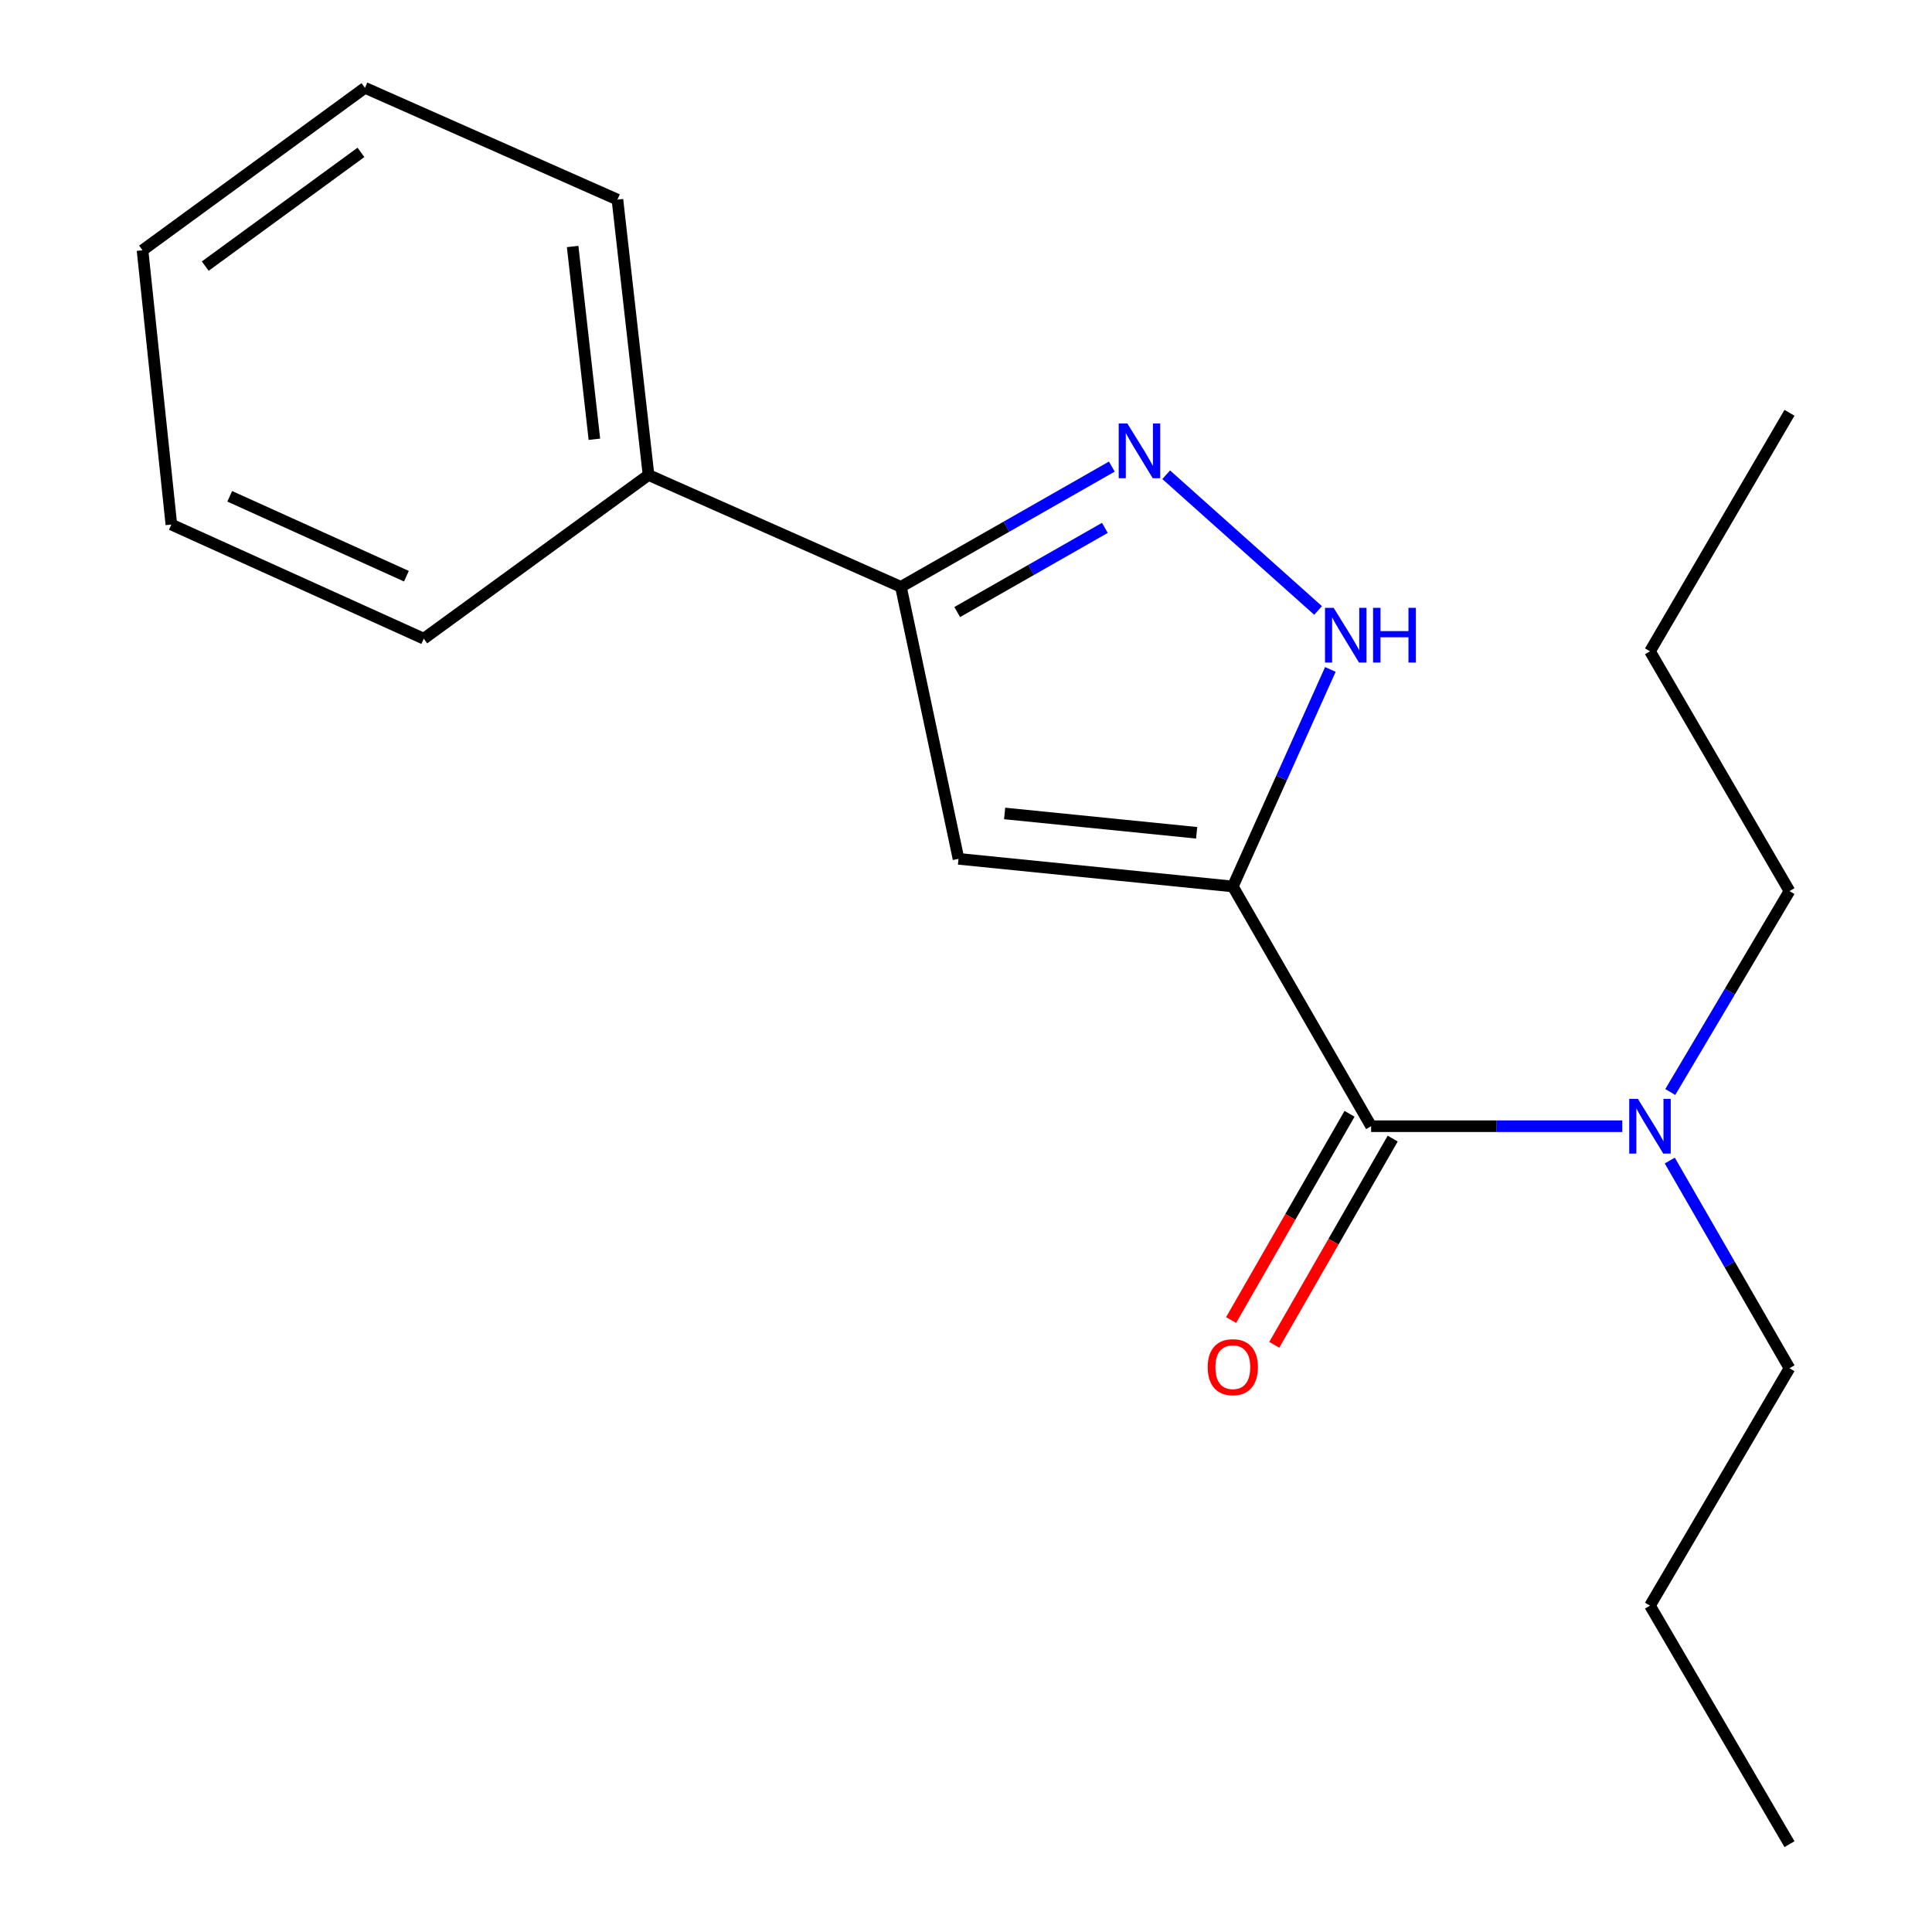 <?xml version='1.0' encoding='iso-8859-1'?>
<svg version='1.1' baseProfile='full'
              xmlns='http://www.w3.org/2000/svg'
                      xmlns:rdkit='http://www.rdkit.org/xml'
                      xmlns:xlink='http://www.w3.org/1999/xlink'
                  xml:space='preserve'
width='1000px' height='1000px' viewBox='0 0 1000 1000'>
<!-- END OF HEADER -->
<rect style='opacity:1.0;fill:#FFFFFF;stroke:none' width='1000' height='1000' x='0' y='0'> </rect>
<path class='bond-0' d='M 638.103,458.833 L 496.121,444.533' style='fill:none;fill-rule:evenodd;stroke:#000000;stroke-width:6px;stroke-linecap:butt;stroke-linejoin:miter;stroke-opacity:1' />
<path class='bond-0' d='M 619.387,431.052 L 520,421.042' style='fill:none;fill-rule:evenodd;stroke:#000000;stroke-width:6px;stroke-linecap:butt;stroke-linejoin:miter;stroke-opacity:1' />
<path class='bond-1' d='M 638.103,458.833 L 663.349,402.666' style='fill:none;fill-rule:evenodd;stroke:#000000;stroke-width:6px;stroke-linecap:butt;stroke-linejoin:miter;stroke-opacity:1' />
<path class='bond-1' d='M 663.349,402.666 L 688.595,346.499' style='fill:none;fill-rule:evenodd;stroke:#0000FF;stroke-width:6px;stroke-linecap:butt;stroke-linejoin:miter;stroke-opacity:1' />
<path class='bond-3' d='M 638.103,458.833 L 709.688,582.922' style='fill:none;fill-rule:evenodd;stroke:#000000;stroke-width:6px;stroke-linecap:butt;stroke-linejoin:miter;stroke-opacity:1' />
<path class='bond-4' d='M 496.121,444.533 L 466.319,303.753' style='fill:none;fill-rule:evenodd;stroke:#000000;stroke-width:6px;stroke-linecap:butt;stroke-linejoin:miter;stroke-opacity:1' />
<path class='bond-2' d='M 682.242,315.978 L 603.618,245.723' style='fill:none;fill-rule:evenodd;stroke:#0000FF;stroke-width:6px;stroke-linecap:butt;stroke-linejoin:miter;stroke-opacity:1' />
<path class='bond-19' d='M 575.485,241.506 L 520.902,272.63' style='fill:none;fill-rule:evenodd;stroke:#0000FF;stroke-width:6px;stroke-linecap:butt;stroke-linejoin:miter;stroke-opacity:1' />
<path class='bond-19' d='M 520.902,272.63 L 466.319,303.753' style='fill:none;fill-rule:evenodd;stroke:#000000;stroke-width:6px;stroke-linecap:butt;stroke-linejoin:miter;stroke-opacity:1' />
<path class='bond-19' d='M 571.873,273.226 L 533.665,295.012' style='fill:none;fill-rule:evenodd;stroke:#0000FF;stroke-width:6px;stroke-linecap:butt;stroke-linejoin:miter;stroke-opacity:1' />
<path class='bond-19' d='M 533.665,295.012 L 495.456,316.799' style='fill:none;fill-rule:evenodd;stroke:#000000;stroke-width:6px;stroke-linecap:butt;stroke-linejoin:miter;stroke-opacity:1' />
<path class='bond-5' d='M 709.688,582.922 L 774.685,582.922' style='fill:none;fill-rule:evenodd;stroke:#000000;stroke-width:6px;stroke-linecap:butt;stroke-linejoin:miter;stroke-opacity:1' />
<path class='bond-5' d='M 774.685,582.922 L 839.683,582.922' style='fill:none;fill-rule:evenodd;stroke:#0000FF;stroke-width:6px;stroke-linecap:butt;stroke-linejoin:miter;stroke-opacity:1' />
<path class='bond-6' d='M 698.516,576.506 L 667.868,629.873' style='fill:none;fill-rule:evenodd;stroke:#000000;stroke-width:6px;stroke-linecap:butt;stroke-linejoin:miter;stroke-opacity:1' />
<path class='bond-6' d='M 667.868,629.873 L 637.219,683.24' style='fill:none;fill-rule:evenodd;stroke:#FF0000;stroke-width:6px;stroke-linecap:butt;stroke-linejoin:miter;stroke-opacity:1' />
<path class='bond-6' d='M 720.859,589.338 L 690.211,642.705' style='fill:none;fill-rule:evenodd;stroke:#000000;stroke-width:6px;stroke-linecap:butt;stroke-linejoin:miter;stroke-opacity:1' />
<path class='bond-6' d='M 690.211,642.705 L 659.562,696.072' style='fill:none;fill-rule:evenodd;stroke:#FF0000;stroke-width:6px;stroke-linecap:butt;stroke-linejoin:miter;stroke-opacity:1' />
<path class='bond-7' d='M 466.319,303.753 L 335.674,245.852' style='fill:none;fill-rule:evenodd;stroke:#000000;stroke-width:6px;stroke-linecap:butt;stroke-linejoin:miter;stroke-opacity:1' />
<path class='bond-8' d='M 864.276,600.697 L 895.254,654.448' style='fill:none;fill-rule:evenodd;stroke:#0000FF;stroke-width:6px;stroke-linecap:butt;stroke-linejoin:miter;stroke-opacity:1' />
<path class='bond-8' d='M 895.254,654.448 L 926.232,708.199' style='fill:none;fill-rule:evenodd;stroke:#000000;stroke-width:6px;stroke-linecap:butt;stroke-linejoin:miter;stroke-opacity:1' />
<path class='bond-9' d='M 864.531,565.224 L 895.382,513.224' style='fill:none;fill-rule:evenodd;stroke:#0000FF;stroke-width:6px;stroke-linecap:butt;stroke-linejoin:miter;stroke-opacity:1' />
<path class='bond-9' d='M 895.382,513.224 L 926.232,461.223' style='fill:none;fill-rule:evenodd;stroke:#000000;stroke-width:6px;stroke-linecap:butt;stroke-linejoin:miter;stroke-opacity:1' />
<path class='bond-10' d='M 335.674,245.852 L 319.585,103.312' style='fill:none;fill-rule:evenodd;stroke:#000000;stroke-width:6px;stroke-linecap:butt;stroke-linejoin:miter;stroke-opacity:1' />
<path class='bond-10' d='M 307.657,227.361 L 296.395,127.583' style='fill:none;fill-rule:evenodd;stroke:#000000;stroke-width:6px;stroke-linecap:butt;stroke-linejoin:miter;stroke-opacity:1' />
<path class='bond-11' d='M 335.674,245.852 L 219.343,330.578' style='fill:none;fill-rule:evenodd;stroke:#000000;stroke-width:6px;stroke-linecap:butt;stroke-linejoin:miter;stroke-opacity:1' />
<path class='bond-12' d='M 926.232,708.199 L 854.032,831.072' style='fill:none;fill-rule:evenodd;stroke:#000000;stroke-width:6px;stroke-linecap:butt;stroke-linejoin:miter;stroke-opacity:1' />
<path class='bond-13' d='M 926.232,461.223 L 854.032,337.119' style='fill:none;fill-rule:evenodd;stroke:#000000;stroke-width:6px;stroke-linecap:butt;stroke-linejoin:miter;stroke-opacity:1' />
<path class='bond-16' d='M 319.585,103.312 L 188.897,45.455' style='fill:none;fill-rule:evenodd;stroke:#000000;stroke-width:6px;stroke-linecap:butt;stroke-linejoin:miter;stroke-opacity:1' />
<path class='bond-17' d='M 219.343,330.578 L 88.698,271.503' style='fill:none;fill-rule:evenodd;stroke:#000000;stroke-width:6px;stroke-linecap:butt;stroke-linejoin:miter;stroke-opacity:1' />
<path class='bond-17' d='M 210.362,298.24 L 118.91,256.888' style='fill:none;fill-rule:evenodd;stroke:#000000;stroke-width:6px;stroke-linecap:butt;stroke-linejoin:miter;stroke-opacity:1' />
<path class='bond-14' d='M 854.032,831.072 L 926.232,954.545' style='fill:none;fill-rule:evenodd;stroke:#000000;stroke-width:6px;stroke-linecap:butt;stroke-linejoin:miter;stroke-opacity:1' />
<path class='bond-15' d='M 854.032,337.119 L 926.232,213.66' style='fill:none;fill-rule:evenodd;stroke:#000000;stroke-width:6px;stroke-linecap:butt;stroke-linejoin:miter;stroke-opacity:1' />
<path class='bond-20' d='M 188.897,45.455 L 73.768,129.55' style='fill:none;fill-rule:evenodd;stroke:#000000;stroke-width:6px;stroke-linecap:butt;stroke-linejoin:miter;stroke-opacity:1' />
<path class='bond-20' d='M 186.825,78.875 L 106.235,137.742' style='fill:none;fill-rule:evenodd;stroke:#000000;stroke-width:6px;stroke-linecap:butt;stroke-linejoin:miter;stroke-opacity:1' />
<path class='bond-18' d='M 88.698,271.503 L 73.768,129.55' style='fill:none;fill-rule:evenodd;stroke:#000000;stroke-width:6px;stroke-linecap:butt;stroke-linejoin:miter;stroke-opacity:1' />
<path  class='atom-2' d='M 690.302 314.614
L 699.582 329.614
Q 700.502 331.094, 701.982 333.774
Q 703.462 336.454, 703.542 336.614
L 703.542 314.614
L 707.302 314.614
L 707.302 342.934
L 703.422 342.934
L 693.462 326.534
Q 692.302 324.614, 691.062 322.414
Q 689.862 320.214, 689.502 319.534
L 689.502 342.934
L 685.822 342.934
L 685.822 314.614
L 690.302 314.614
' fill='#0000FF'/>
<path  class='atom-2' d='M 710.702 314.614
L 714.542 314.614
L 714.542 326.654
L 729.022 326.654
L 729.022 314.614
L 732.862 314.614
L 732.862 342.934
L 729.022 342.934
L 729.022 329.854
L 714.542 329.854
L 714.542 342.934
L 710.702 342.934
L 710.702 314.614
' fill='#0000FF'/>
<path  class='atom-3' d='M 583.518 219.196
L 592.798 234.196
Q 593.718 235.676, 595.198 238.356
Q 596.678 241.036, 596.758 241.196
L 596.758 219.196
L 600.518 219.196
L 600.518 247.516
L 596.638 247.516
L 586.678 231.116
Q 585.518 229.196, 584.278 226.996
Q 583.078 224.796, 582.718 224.116
L 582.718 247.516
L 579.038 247.516
L 579.038 219.196
L 583.518 219.196
' fill='#0000FF'/>
<path  class='atom-6' d='M 847.772 568.762
L 857.052 583.762
Q 857.972 585.242, 859.452 587.922
Q 860.932 590.602, 861.012 590.762
L 861.012 568.762
L 864.772 568.762
L 864.772 597.082
L 860.892 597.082
L 850.932 580.682
Q 849.772 578.762, 848.532 576.562
Q 847.332 574.362, 846.972 573.682
L 846.972 597.082
L 843.292 597.082
L 843.292 568.762
L 847.772 568.762
' fill='#0000FF'/>
<path  class='atom-7' d='M 625.103 707.649
Q 625.103 700.849, 628.463 697.049
Q 631.823 693.249, 638.103 693.249
Q 644.383 693.249, 647.743 697.049
Q 651.103 700.849, 651.103 707.649
Q 651.103 714.529, 647.703 718.449
Q 644.303 722.329, 638.103 722.329
Q 631.863 722.329, 628.463 718.449
Q 625.103 714.569, 625.103 707.649
M 638.103 719.129
Q 642.423 719.129, 644.743 716.249
Q 647.103 713.329, 647.103 707.649
Q 647.103 702.089, 644.743 699.289
Q 642.423 696.449, 638.103 696.449
Q 633.783 696.449, 631.423 699.249
Q 629.103 702.049, 629.103 707.649
Q 629.103 713.369, 631.423 716.249
Q 633.783 719.129, 638.103 719.129
' fill='#FF0000'/>
</svg>
